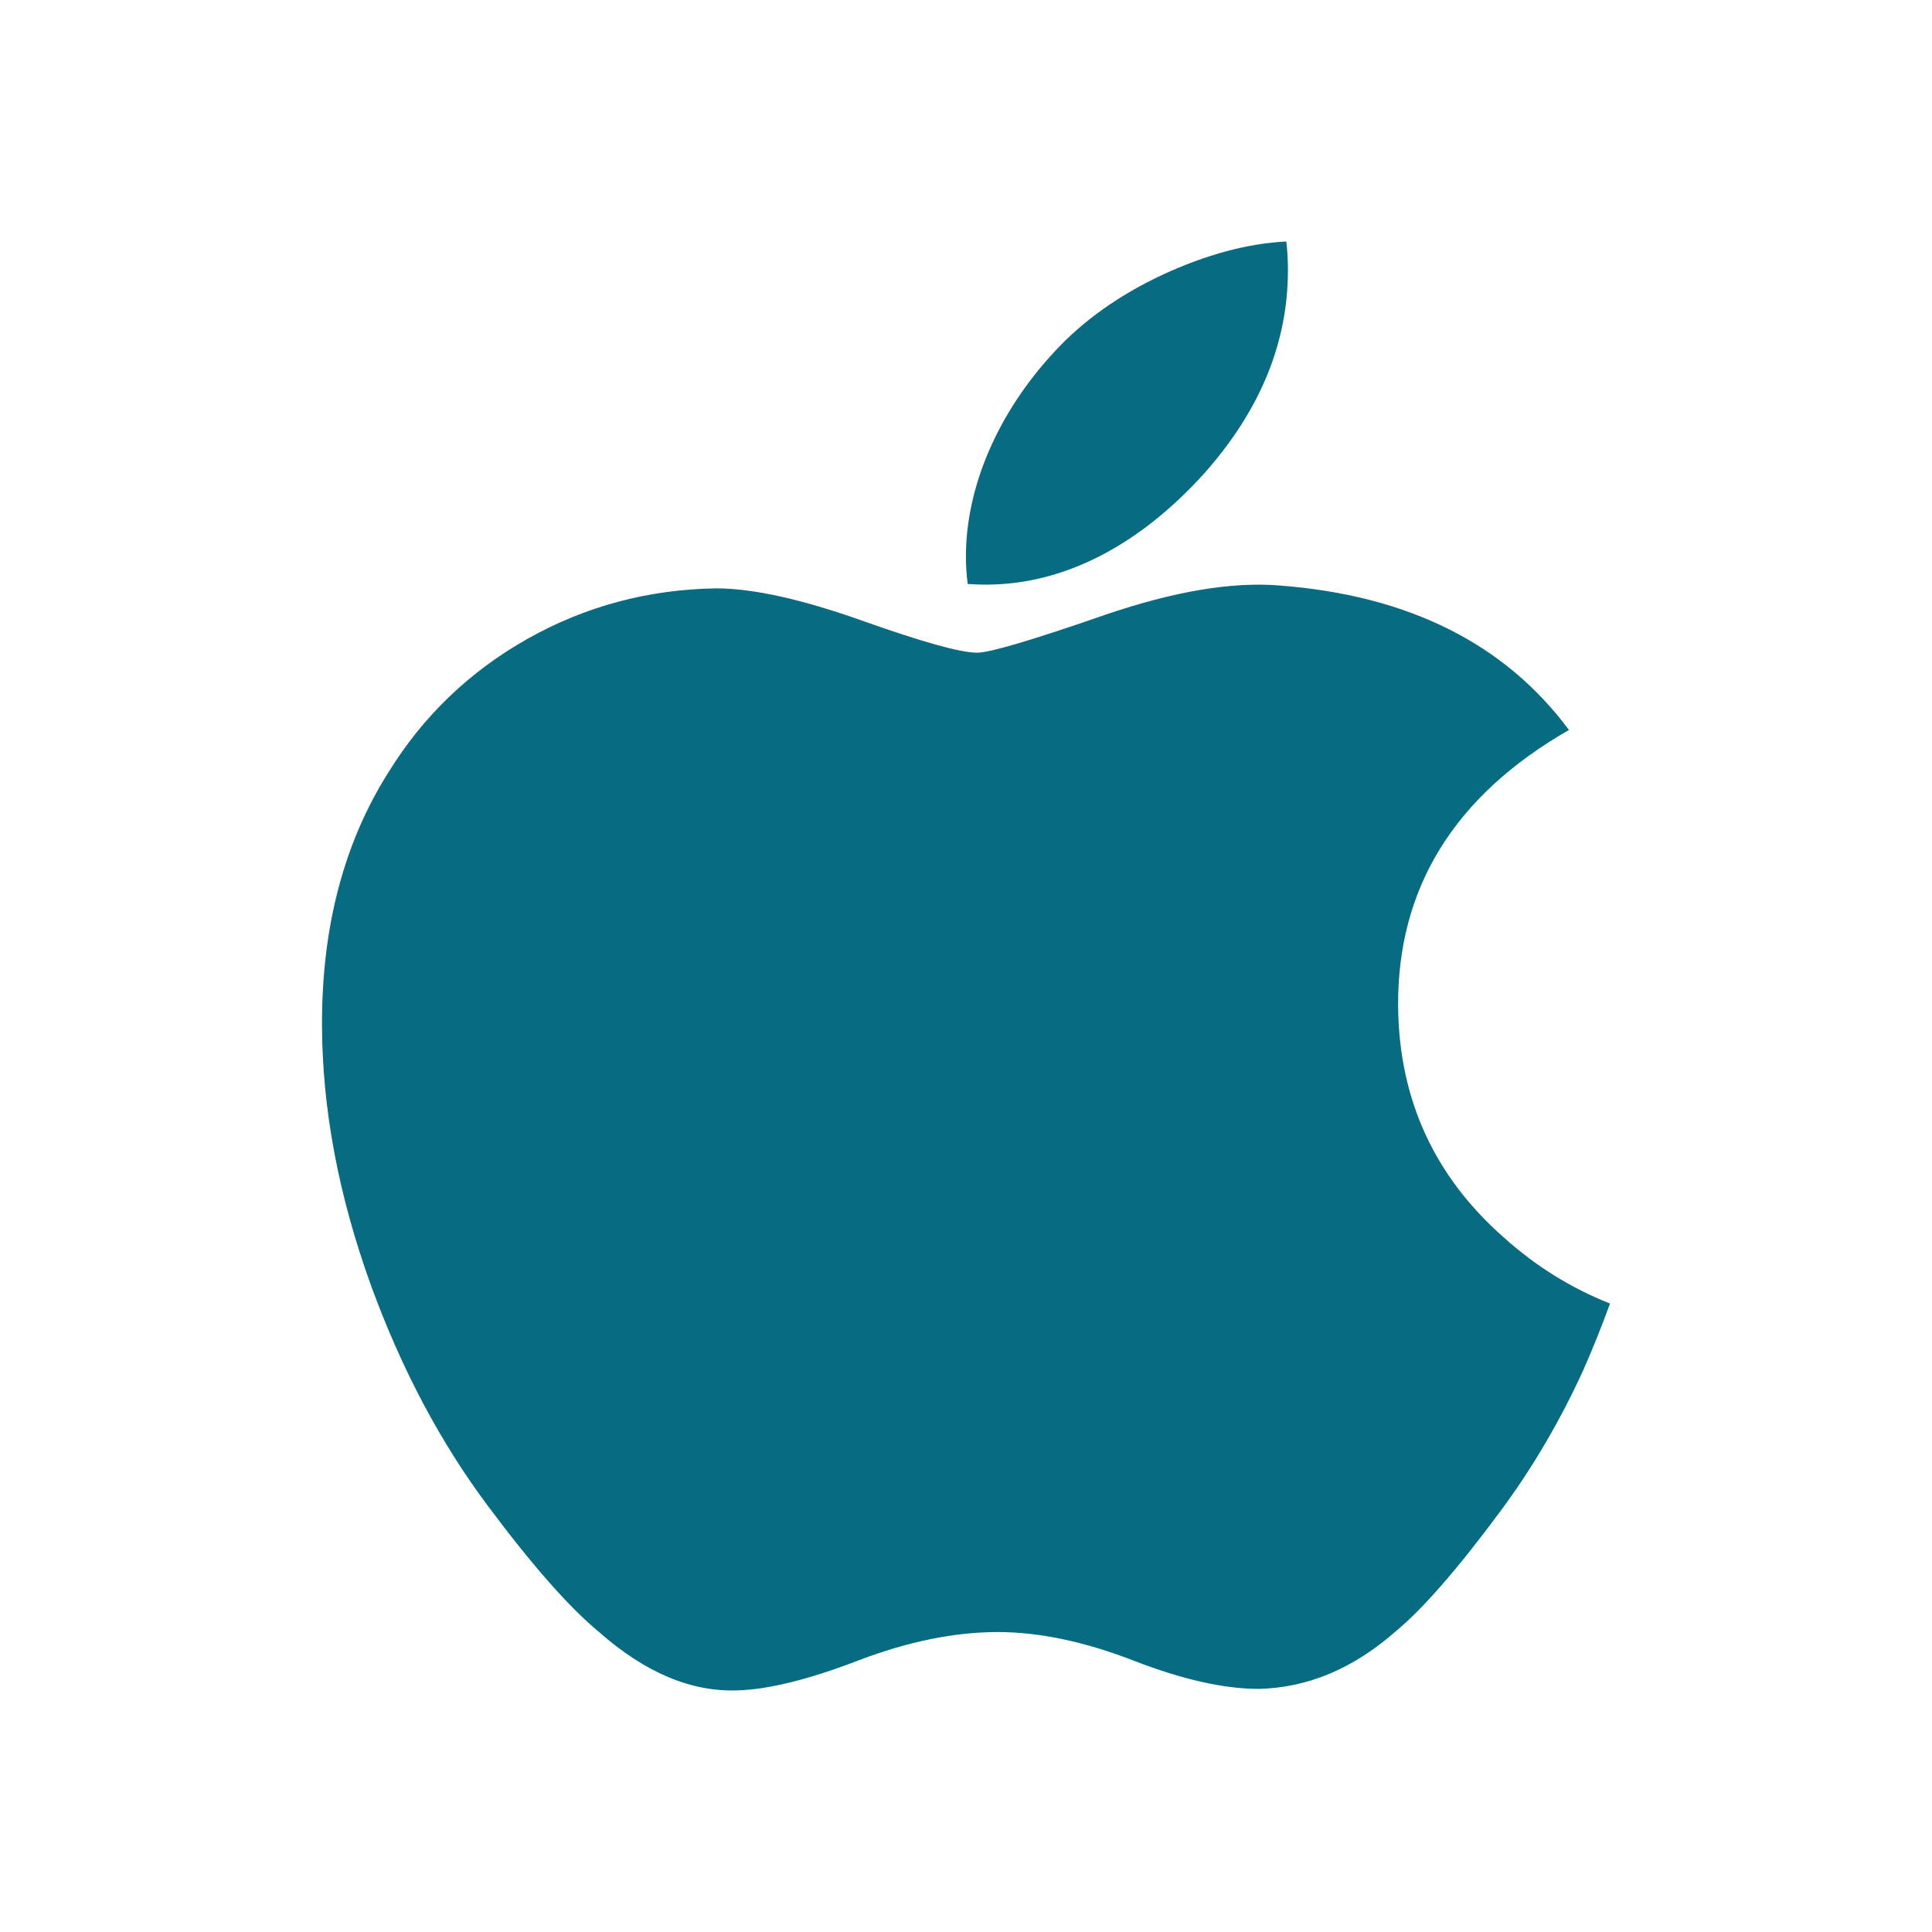 <svg width="24" height="24" viewBox="0 0 24 24" fill="none" xmlns="http://www.w3.org/2000/svg">
<path d="M19.665 17.027C19.783 16.761 19.895 16.483 20 16.193C19.513 16 19.076 15.727 18.684 15.375C17.82 14.616 17.381 13.661 17.368 12.512C17.354 11.038 18.061 9.888 19.49 9.068C18.692 7.992 17.491 7.395 15.893 7.273C15.303 7.225 14.583 7.346 13.73 7.637C12.828 7.95 12.296 8.108 12.139 8.108C11.929 8.108 11.45 7.973 10.704 7.708C9.956 7.443 9.354 7.309 8.895 7.309C8.056 7.322 7.277 7.529 6.556 7.934C5.835 8.34 5.259 8.892 4.826 9.593C4.275 10.464 4 11.505 4 12.711C4 13.764 4.204 14.852 4.611 15.975C4.991 17.015 5.476 17.927 6.066 18.714C6.616 19.451 7.075 19.971 7.442 20.274C8.017 20.781 8.593 21.022 9.171 20.998C9.551 20.986 10.048 20.863 10.665 20.626C11.281 20.391 11.857 20.274 12.394 20.274C12.906 20.274 13.466 20.391 14.075 20.626C14.683 20.863 15.204 20.98 15.637 20.98C16.24 20.966 16.803 20.732 17.328 20.274C17.667 19.995 18.106 19.493 18.643 18.767C19.037 18.235 19.377 17.656 19.665 17.027ZM15.999 3.36C15.999 3.241 15.994 3.12 15.979 3C15.498 3.024 14.985 3.162 14.444 3.412C13.901 3.666 13.453 3.985 13.101 4.367C12.396 5.124 11.999 6.048 11.999 6.913C11.999 7.032 12.007 7.146 12.021 7.254C13.116 7.338 14.126 6.804 14.961 5.879C15.652 5.101 15.999 4.26 15.999 3.36Z" fill="#076B82"/>
</svg>
